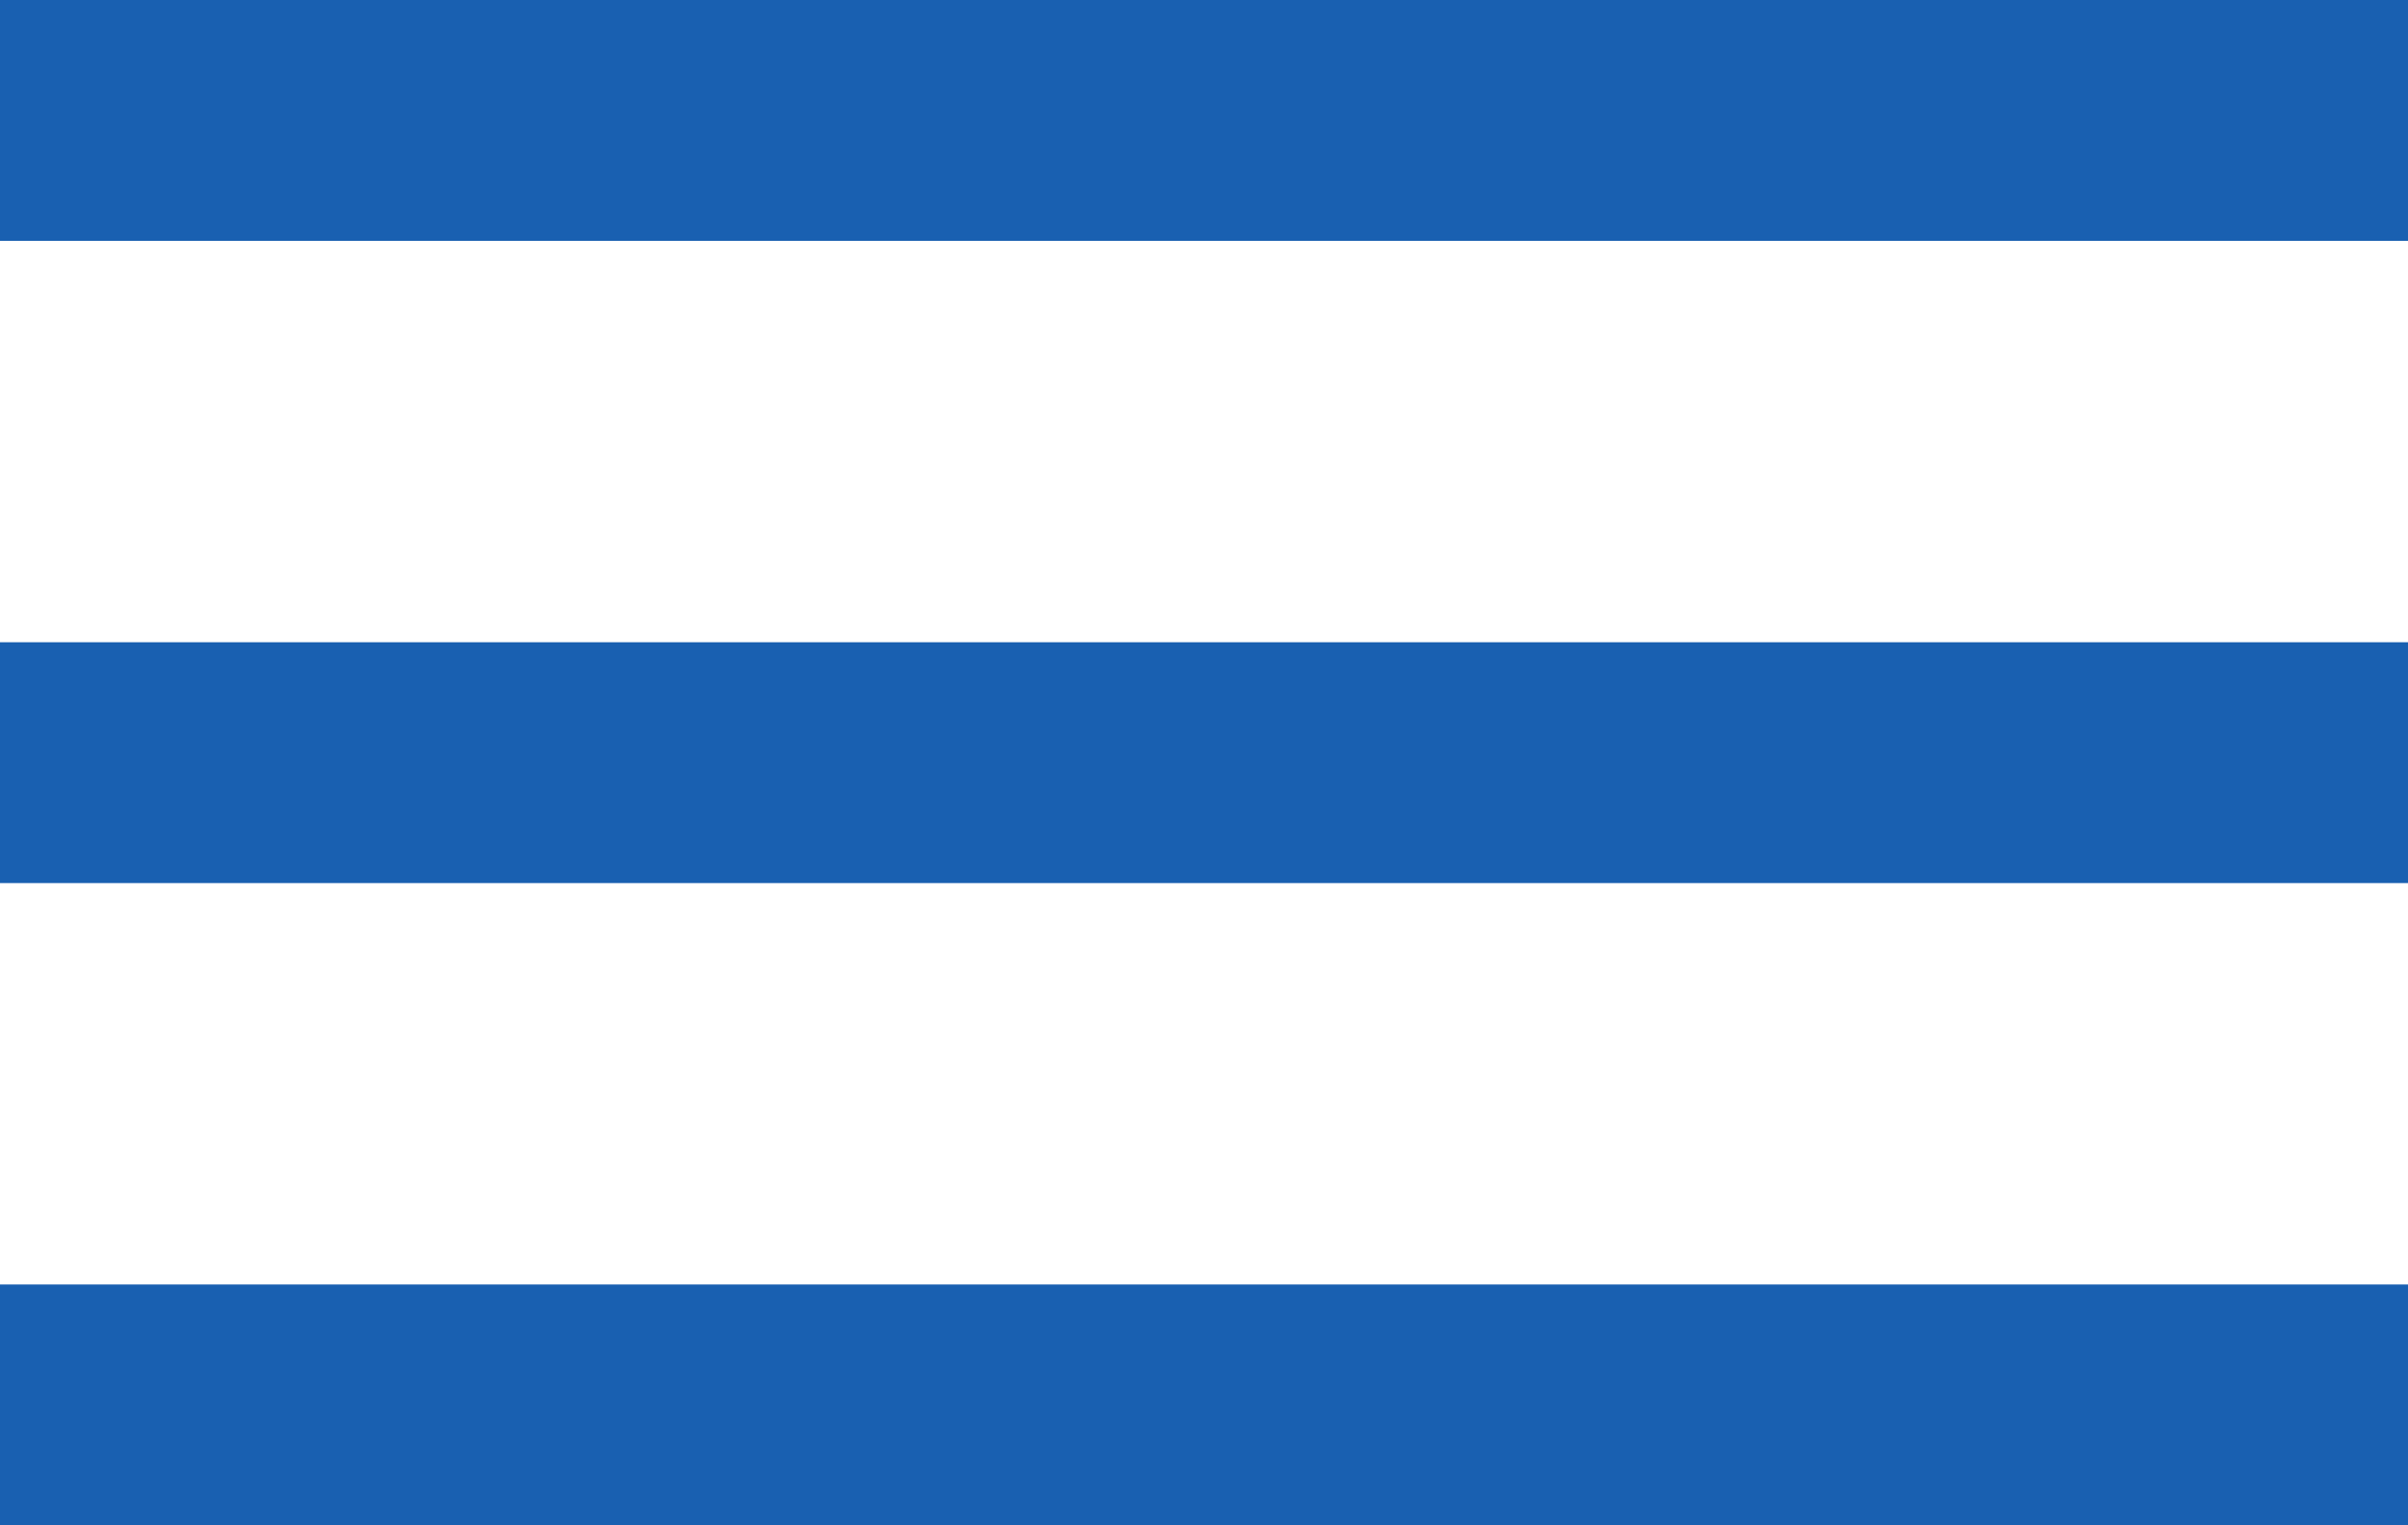 <?xml version="1.0" encoding="UTF-8"?> <svg xmlns="http://www.w3.org/2000/svg" width="30" height="19" viewBox="0 0 30 19" fill="none"> <rect width="30" height="3" fill="#1960B1"></rect> <rect y="8" width="30" height="3" fill="#1960B1"></rect> <rect y="16" width="30" height="3" fill="#1960B1"></rect> </svg> 